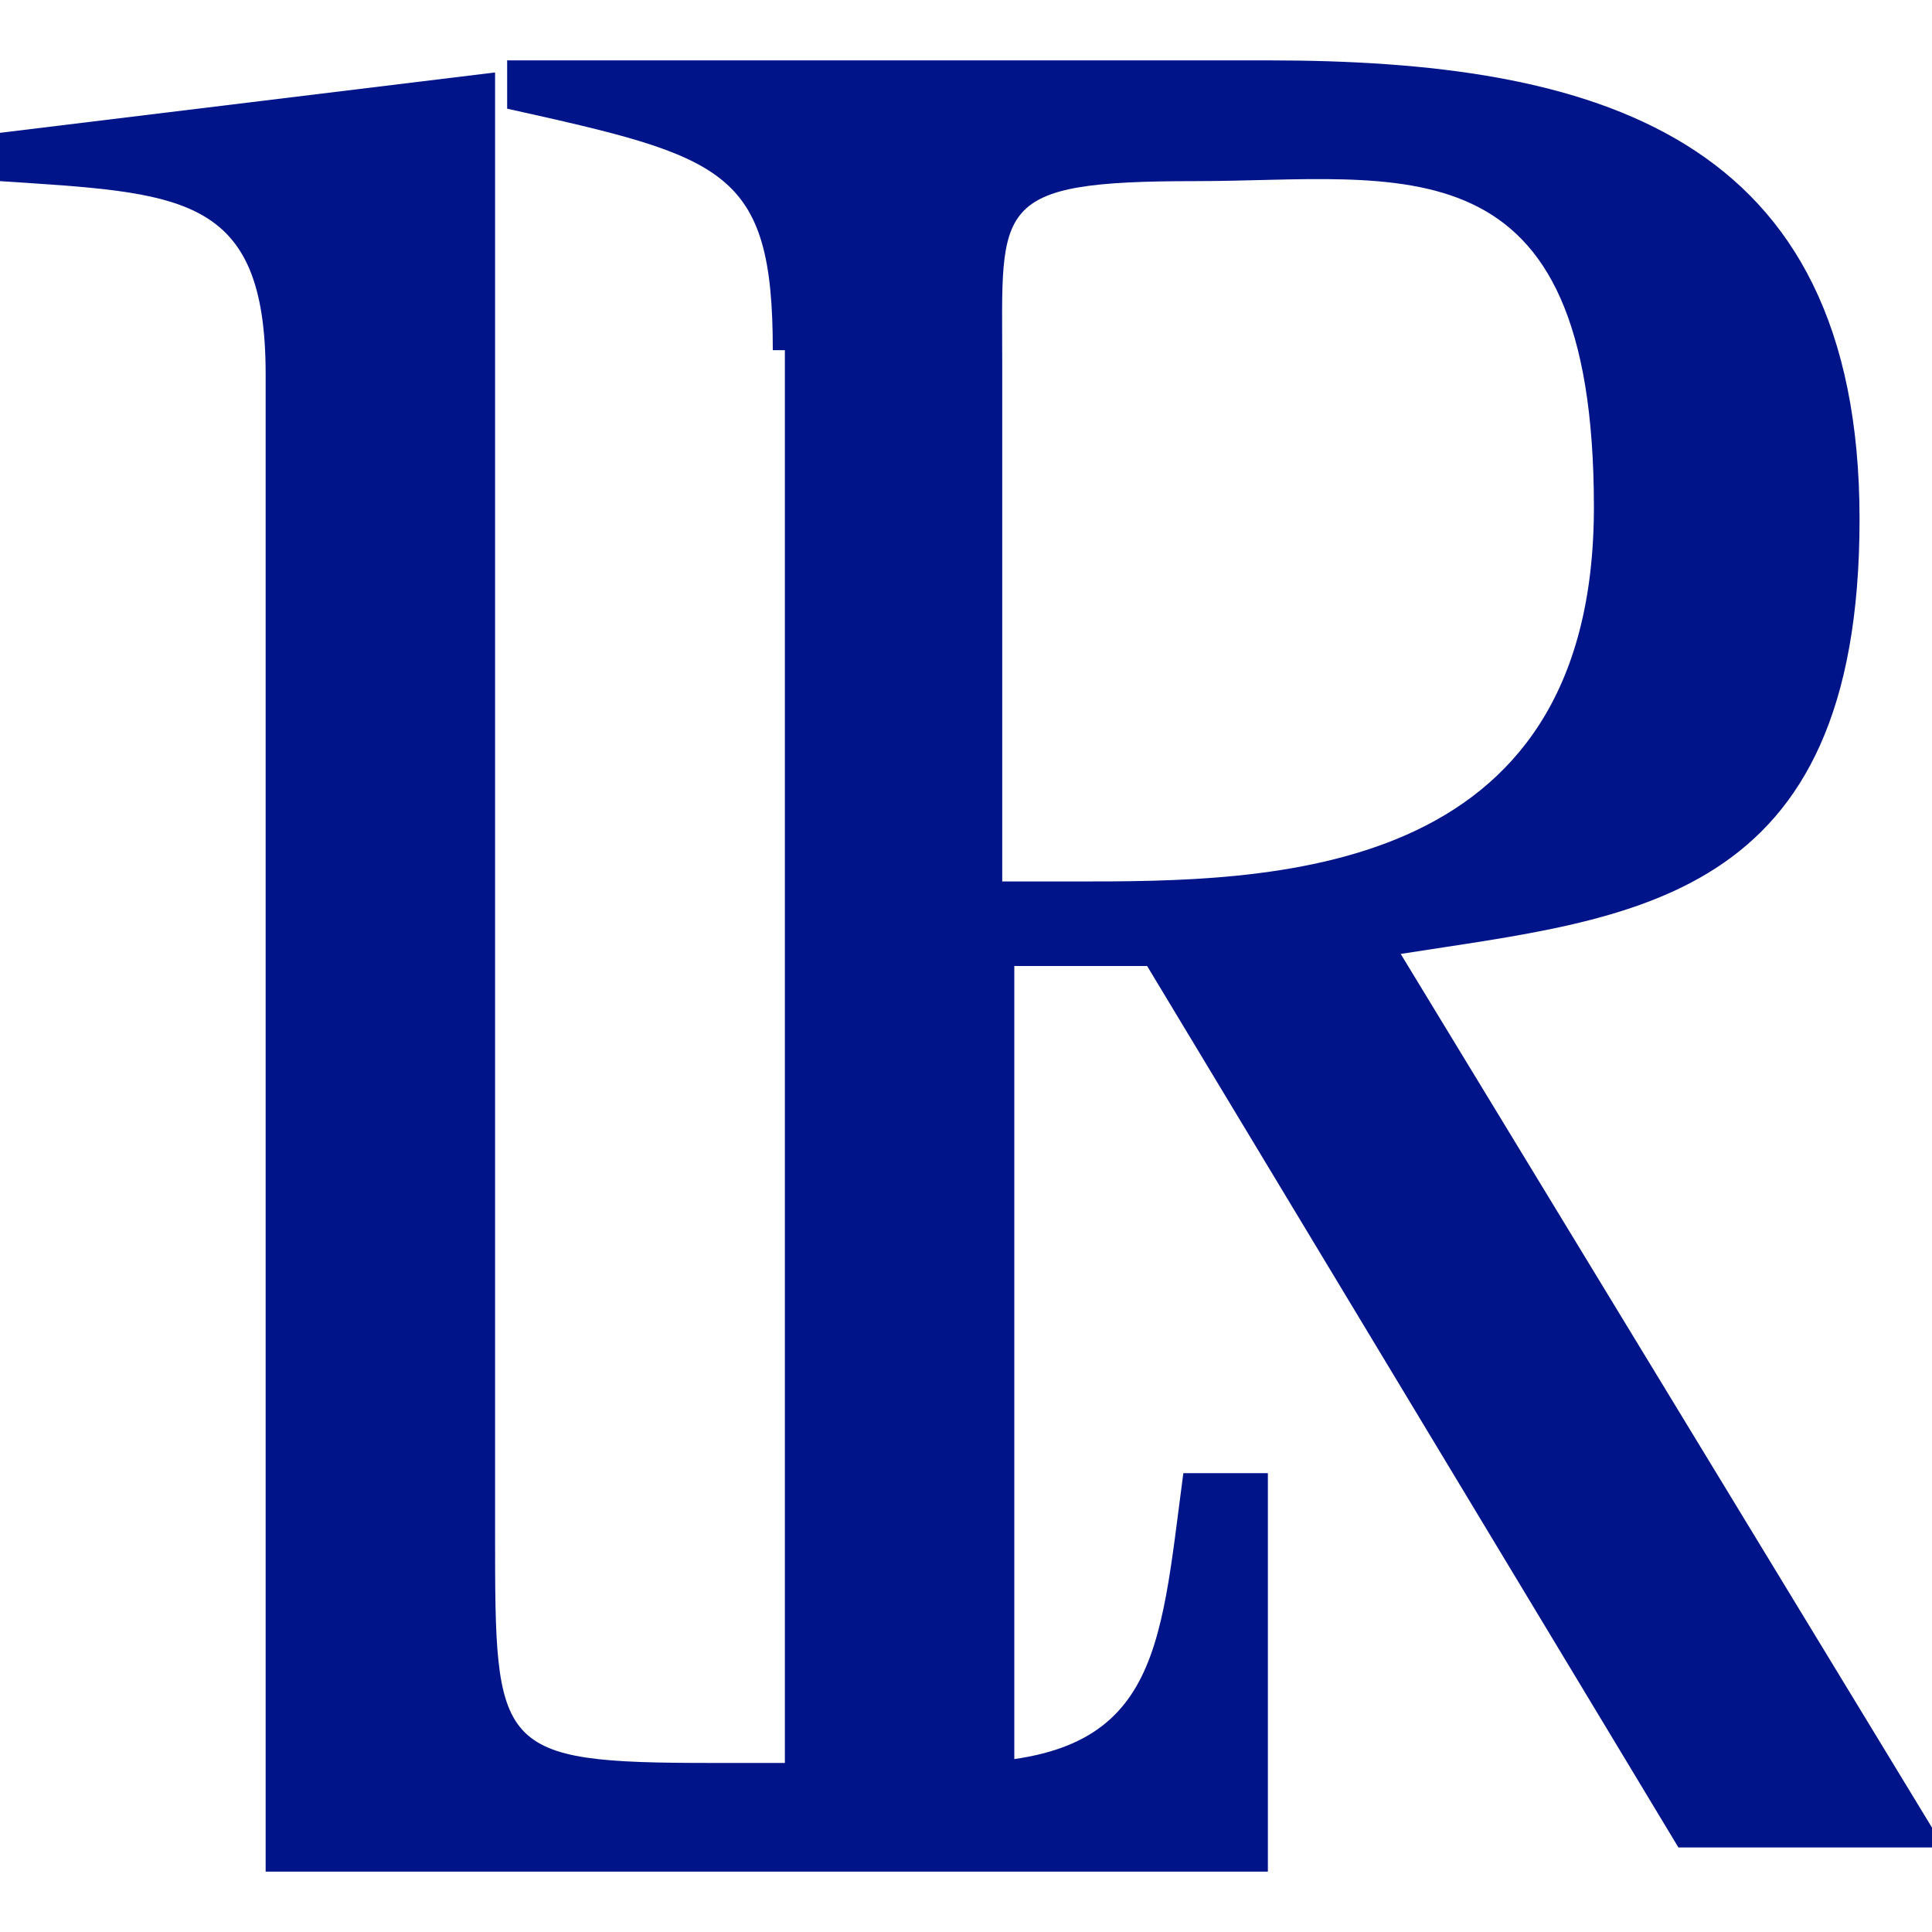 <?xml version="1.0" encoding="UTF-8"?>
<svg id="Layer_1" xmlns="http://www.w3.org/2000/svg" version="1.1" viewBox="0 0 16 16">
  <!-- Generator: Adobe Illustrator 29.2.1, SVG Export Plug-In . SVG Version: 2.1.0 Build 116)  -->
  <defs>
    <style>
      .st0 {
        display: none;
      }

      .st0, .st1 {
        fill: #001489;
      }
    </style>
  </defs>
  <rect class="st0" width="16" height="16"/>
  <g>
    <path class="st1" d="M2.2,3.1c0-1.5-.7-1.5-2.2-1.6v-.4l4.1-.5v12.1c0,1.8,0,1.9,1.8,1.9h2c1.7,0,1.7-.9,1.9-2.4h.7v3.3H2.2V3.1Z"/>
    <path class="st1" d="M6.4,2.9c0-1.5-.4-1.6-2.2-2v-.4h6.3c2.7,0,4.9.6,4.9,3.8s-1.9,3.3-3.8,3.6l4.5,7.4h-2.2l-4.4-7.3h-1.1v7.3h-1.9V2.9ZM8.3,7.3h.6c1.6,0,4.3,0,4.3-3.1s-1.6-2.7-3.3-2.7-1.6.2-1.6,1.5v4.4Z"/>
  </g>
</svg>